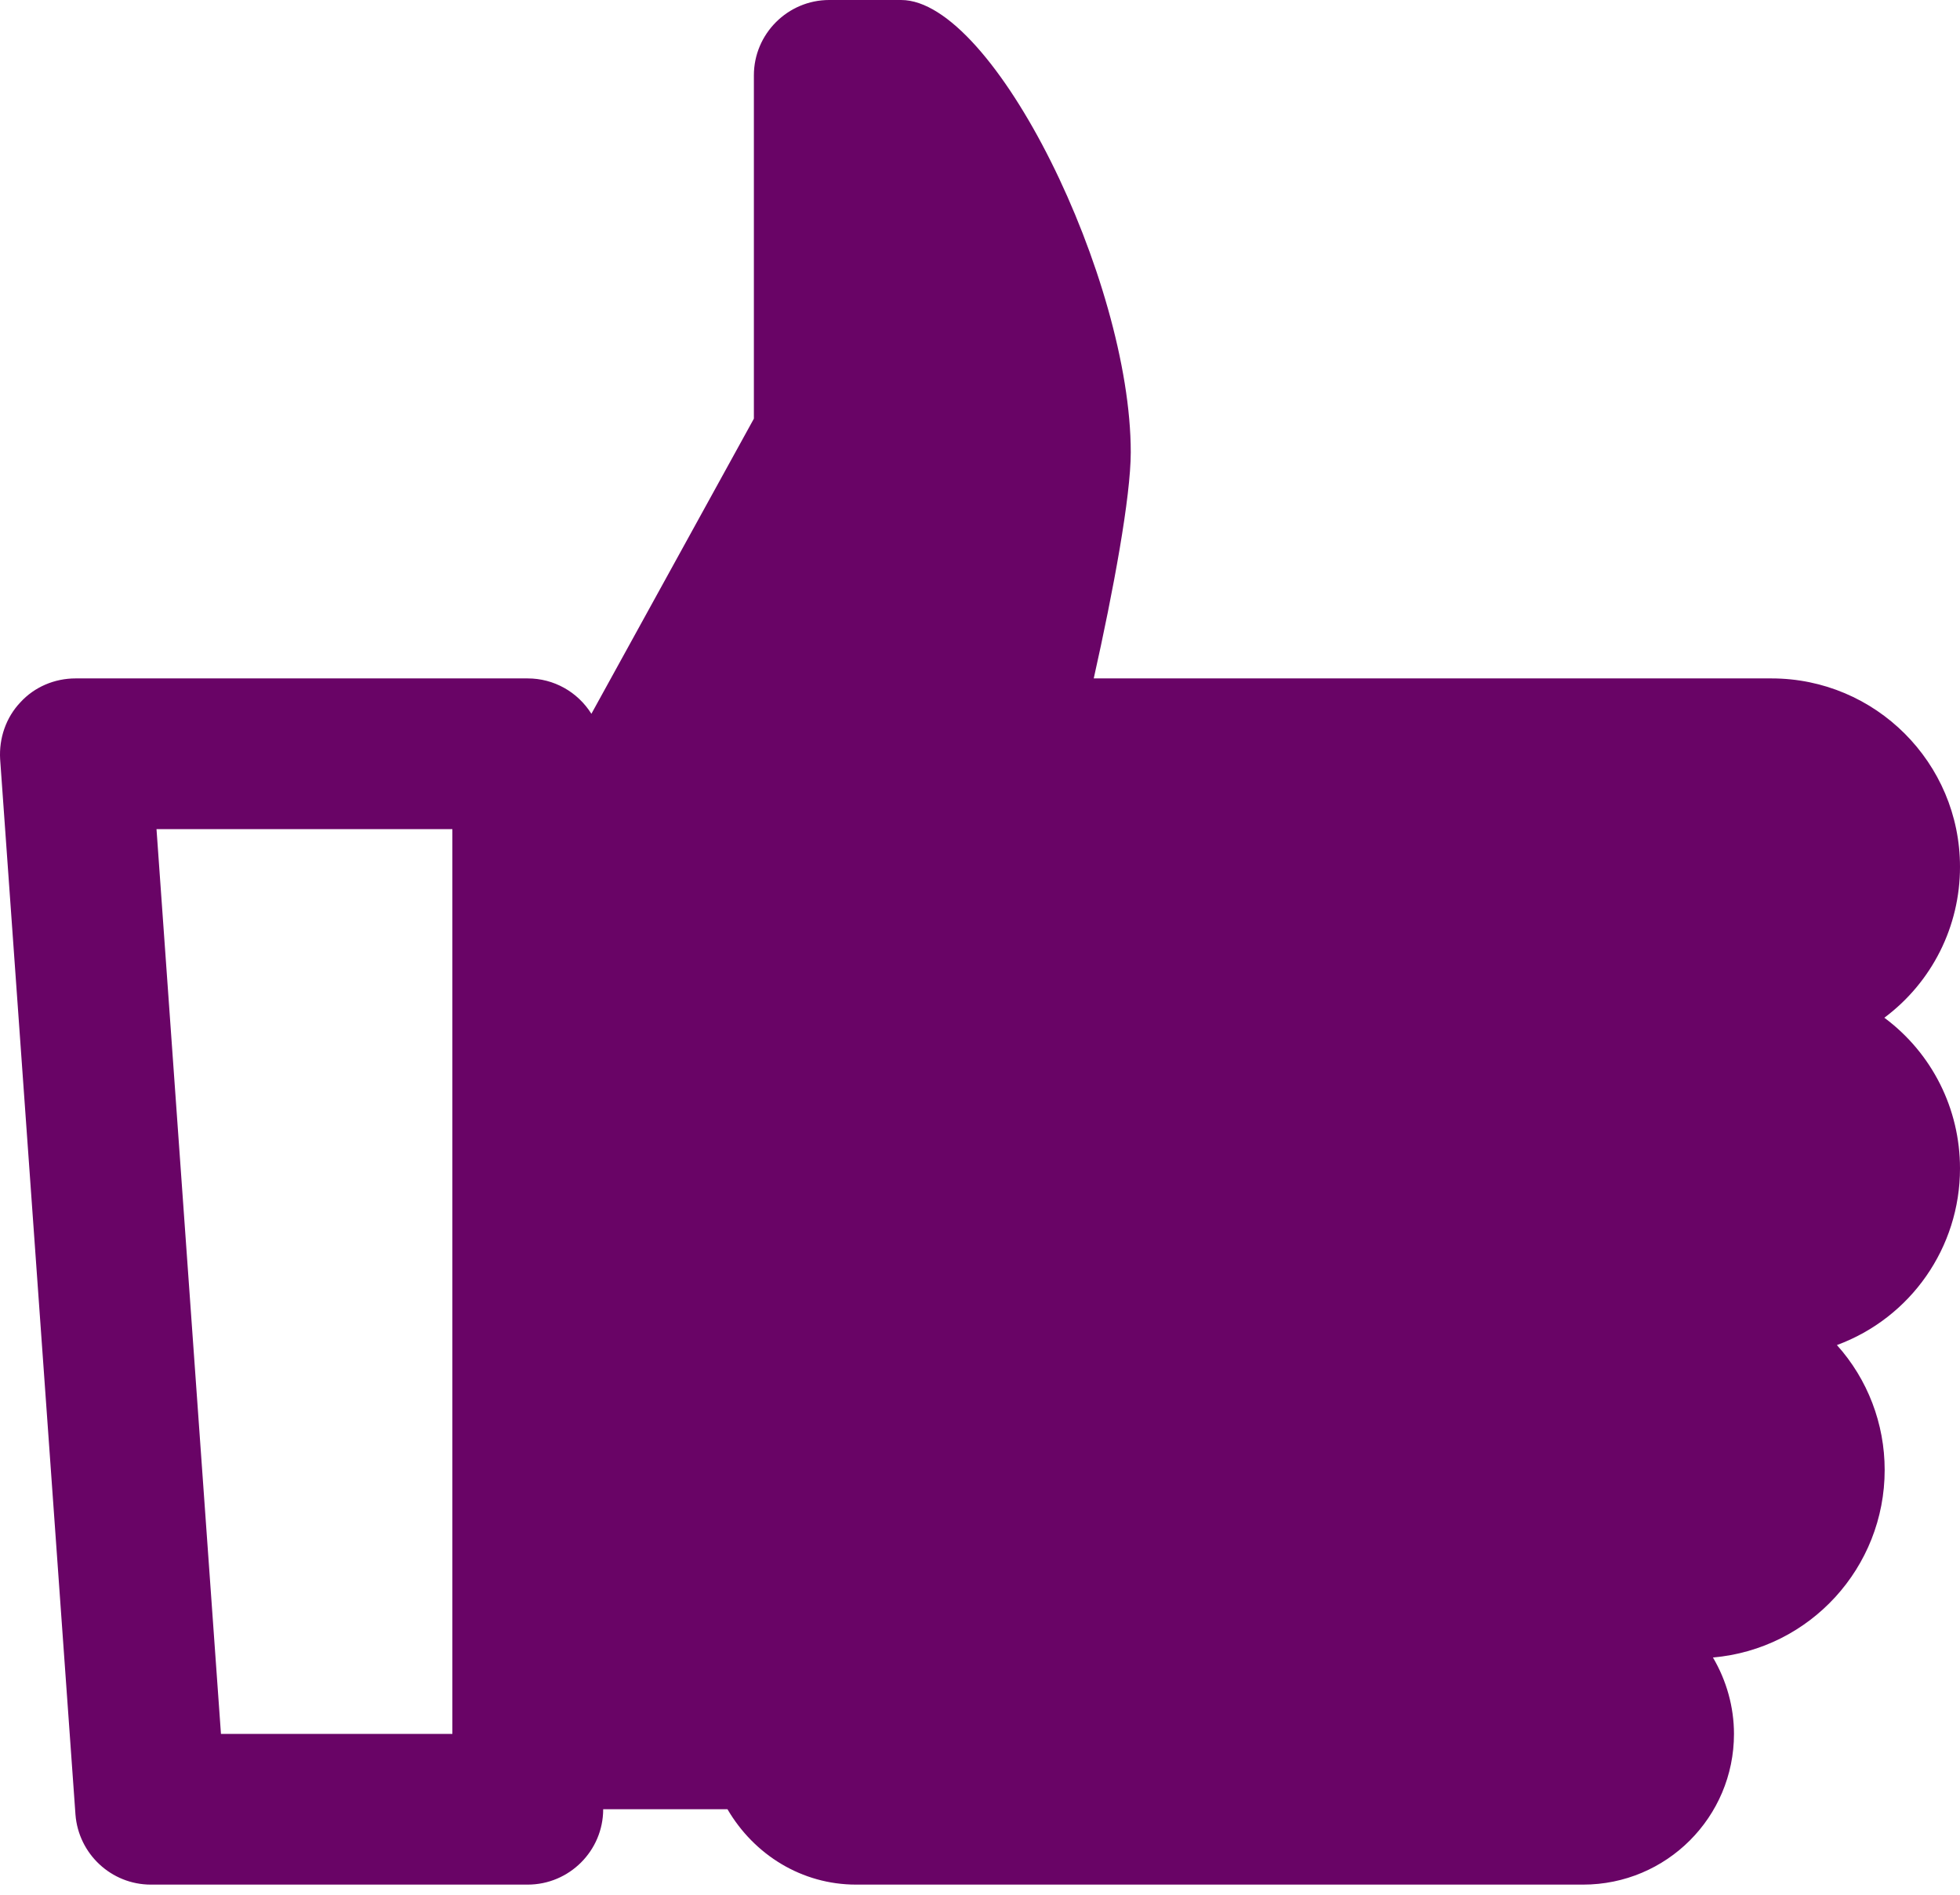 <svg width="60" height="58" viewBox="0 0 60 58" fill="none" xmlns="http://www.w3.org/2000/svg">
<path d="M25.384 0C24.115 0 23.078 1.037 23.078 2.306V12.816L18.104 21.85C17.679 21.174 16.949 20.767 16.154 20.767H2.31C1.671 20.767 1.054 21.028 0.625 21.498C0.182 21.964 -0.033 22.599 0.004 23.238L2.31 55.543C2.402 56.753 3.411 57.69 4.617 57.69H16.154C17.428 57.69 18.465 56.653 18.465 55.383H22.27C23.087 56.781 24.549 57.69 26.207 57.69H48.463C51.016 57.69 53.081 55.625 53.081 53.077C53.081 52.254 52.852 51.441 52.437 50.738C55.414 50.478 57.694 47.979 57.694 44.997C57.694 43.581 57.173 42.22 56.232 41.174C58.497 40.338 60 38.183 60 35.767C60 33.944 59.146 32.24 57.684 31.154C59.146 30.062 60 28.358 60 26.536C60 23.353 57.415 20.767 54.231 20.767H33.482C34.085 18.073 34.615 15.204 34.615 13.844C34.615 8.564 30.436 0 27.586 0H25.384ZM4.791 25.381H13.848V53.077H6.764L4.791 25.381Z" fill="#690466"/>
</svg>
